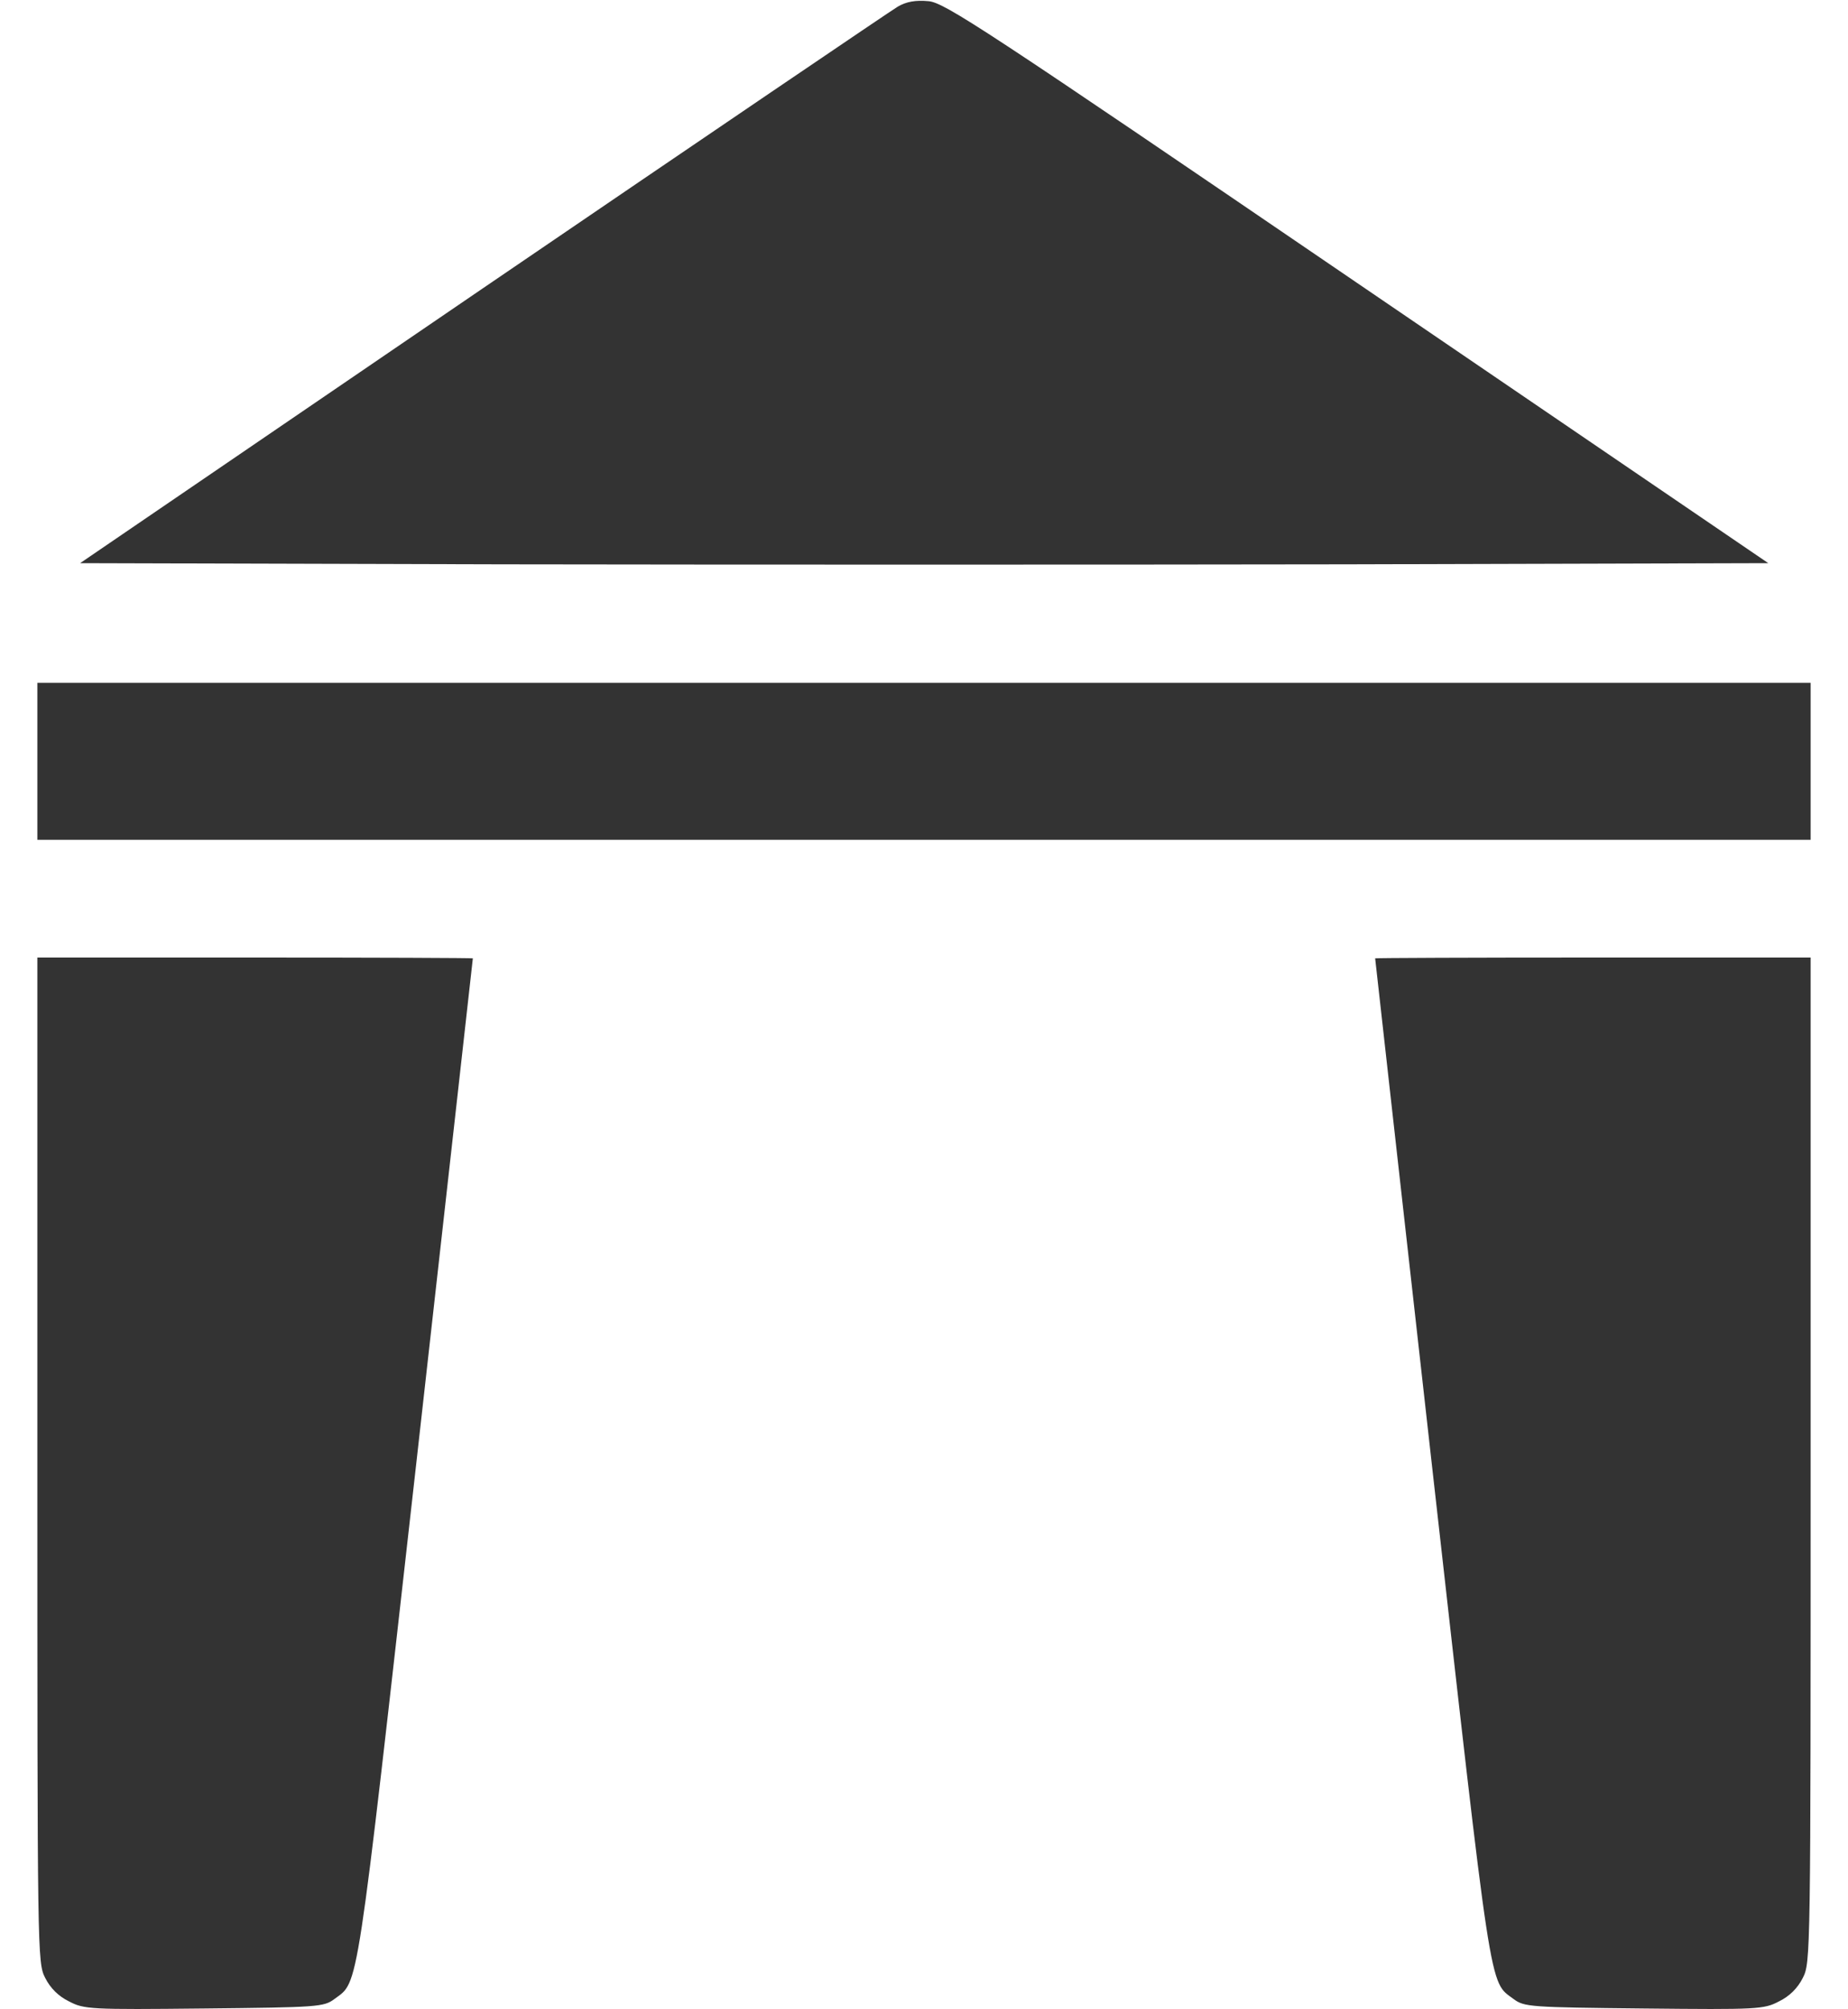 <svg width="46" height="50" viewBox="0 0 46 50" fill="none" xmlns="http://www.w3.org/2000/svg">
<path d="M22.346 0.166C22.18 0.264 17.531 3.418 12.014 7.178L1.994 14.014L12.502 14.043C18.273 14.053 27.727 14.053 33.508 14.043L44.016 14.014L33.781 7.041C24.484 0.703 23.508 0.059 23.107 0.029C22.795 9.53674e-07 22.561 0.039 22.346 0.166Z" fill="#333333"/>
<path d="M0.93 18.945V20.898H23H45.07V18.945V16.992H23H0.93V18.945Z" fill="#333333"/>
<path d="M0.93 36.328C0.93 48.672 0.93 48.838 1.125 49.219C1.252 49.473 1.457 49.678 1.721 49.805C2.092 50 2.248 50.01 5.08 49.98C7.922 49.951 8.059 49.941 8.322 49.746C8.938 49.287 8.85 49.834 10.363 36.406C11.135 29.512 11.77 23.867 11.77 23.848C11.77 23.838 9.328 23.828 6.35 23.828H0.93V36.328Z" fill="#333333"/>
<path d="M34.23 23.848C34.23 23.867 34.865 29.512 35.637 36.406C37.15 49.834 37.062 49.287 37.678 49.746C37.941 49.941 38.078 49.951 40.92 49.98C43.752 50.01 43.908 50 44.279 49.805C44.543 49.678 44.748 49.473 44.875 49.219C45.07 48.838 45.07 48.672 45.07 36.328V23.828H39.65C36.672 23.828 34.23 23.838 34.23 23.848Z" fill="#333333"/>
</svg>
